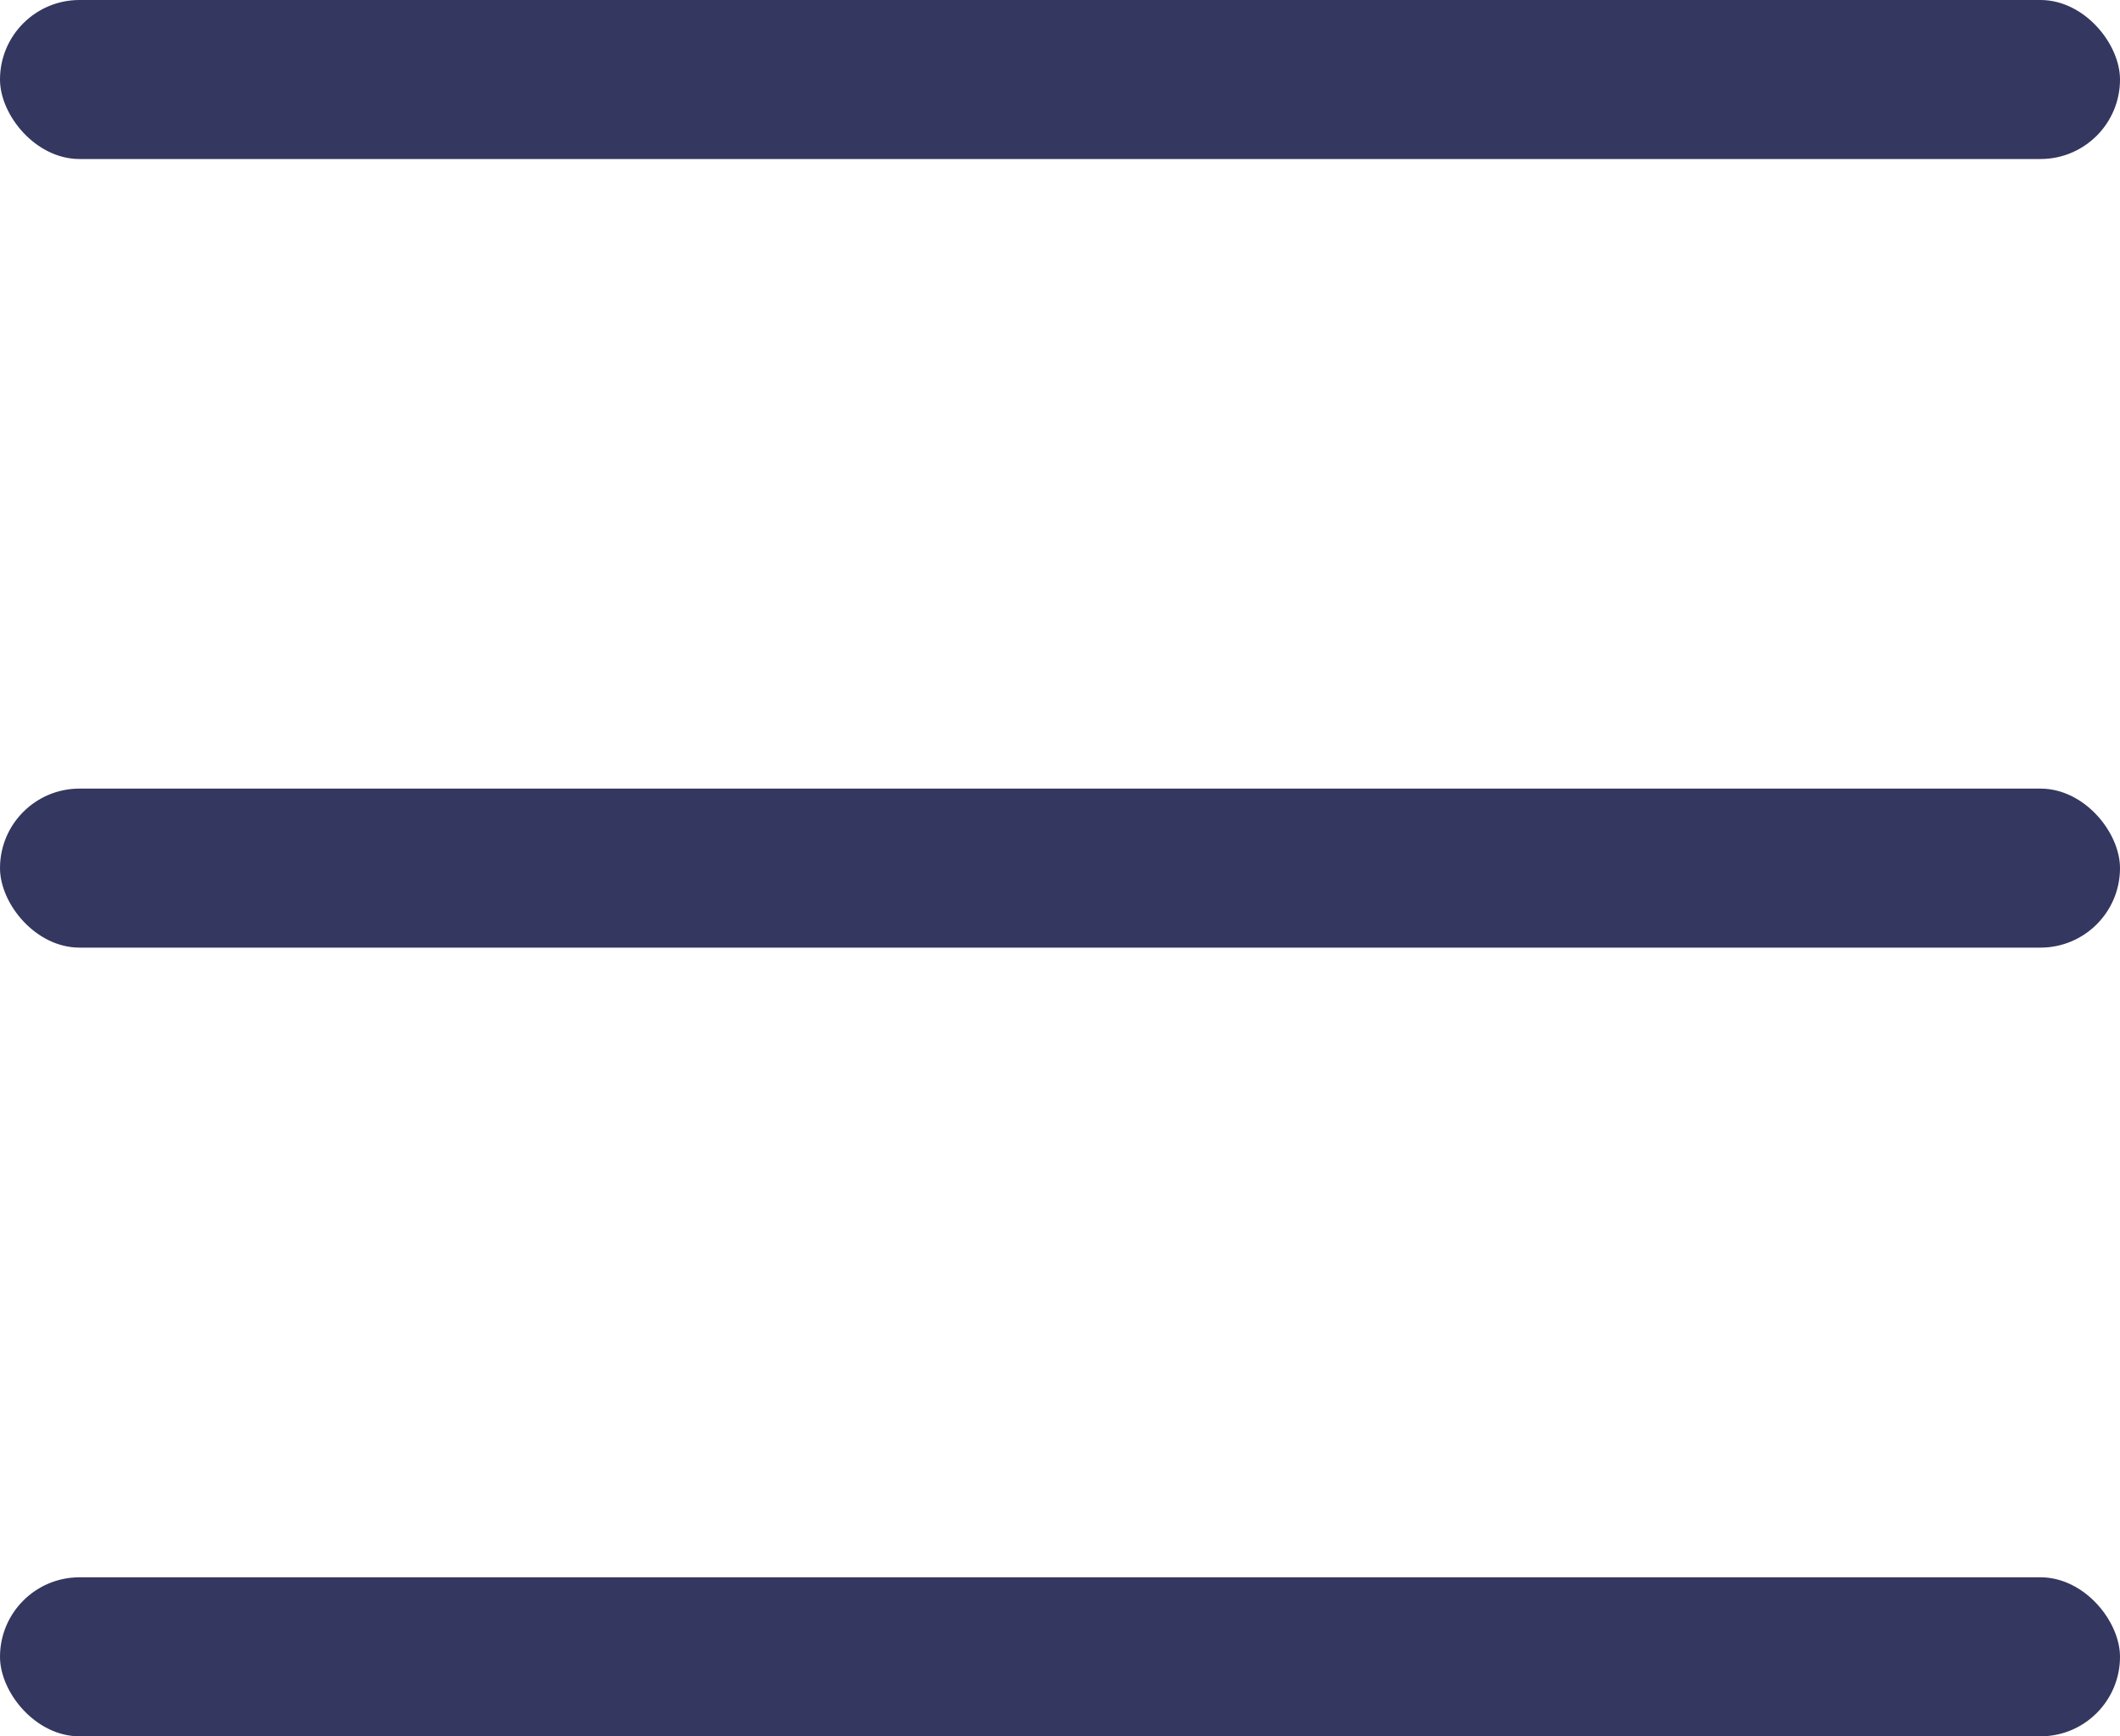 <svg xmlns="http://www.w3.org/2000/svg" width="20" height="16.379" viewBox="0 0 20 16.379"><g transform="translate(13.5 11.393)"><rect width="20" height="1.5" rx="0.75" transform="translate(-13.5 3.486)" fill="#34375f"/><rect width="20" height="1.5" rx="0.75" transform="translate(-13.5 -3.954)" fill="#34375f"/><rect width="20" height="1.5" rx="0.75" transform="translate(-13.5 -11.393)" fill="#34375f"/></g></svg>